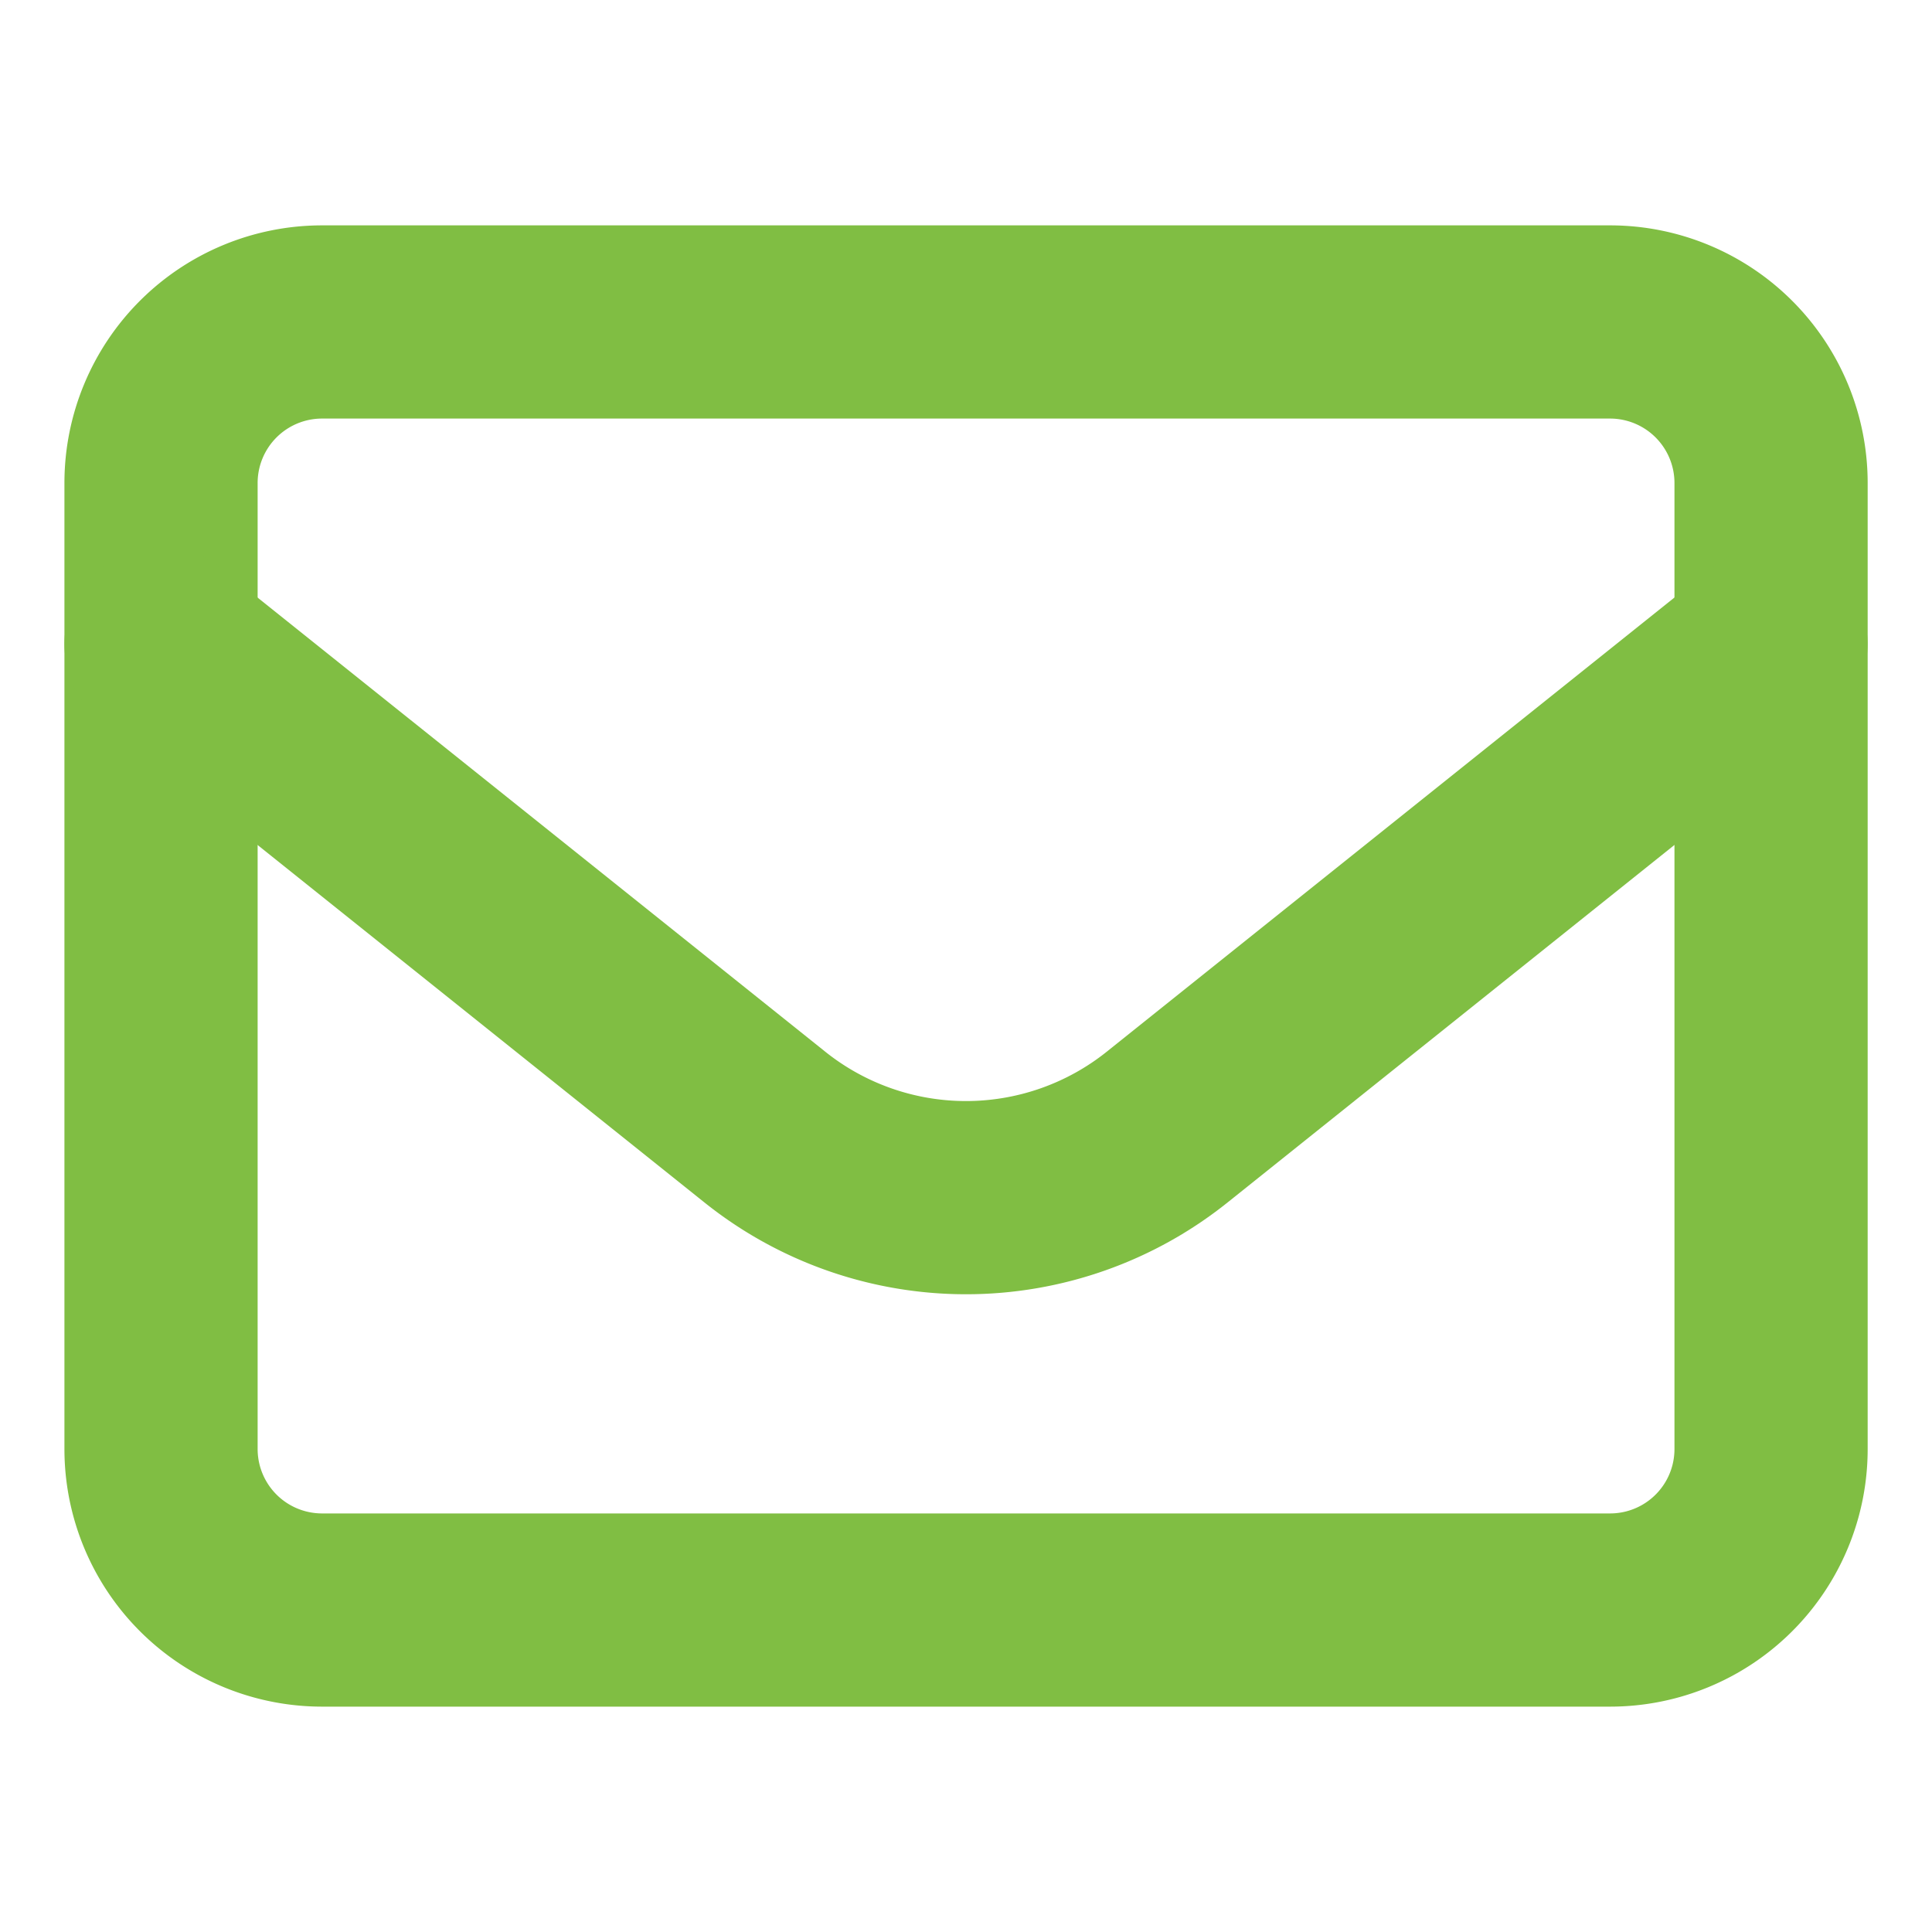 <svg width="20" height="20" fill="none" xmlns="http://www.w3.org/2000/svg">
    <path d="M1.667 5a1.667 1.667 0 0 1 1.667-1.667h13.333A1.667 1.667 0 0 1 18.334 5v10a1.666 1.666 0 0 1-1.667 1.667H3.334A1.667 1.667 0 0 1 1.667 15V5z" stroke="#80BE43" stroke-width="2" stroke-linecap="round" stroke-linejoin="round"/>
    <path d="m1.667 6.667 6.25 5a3.333 3.333 0 0 0 4.166 0l6.25-5" stroke="#80BE43" stroke-width="2" stroke-linecap="round" stroke-linejoin="round"/>
</svg>

